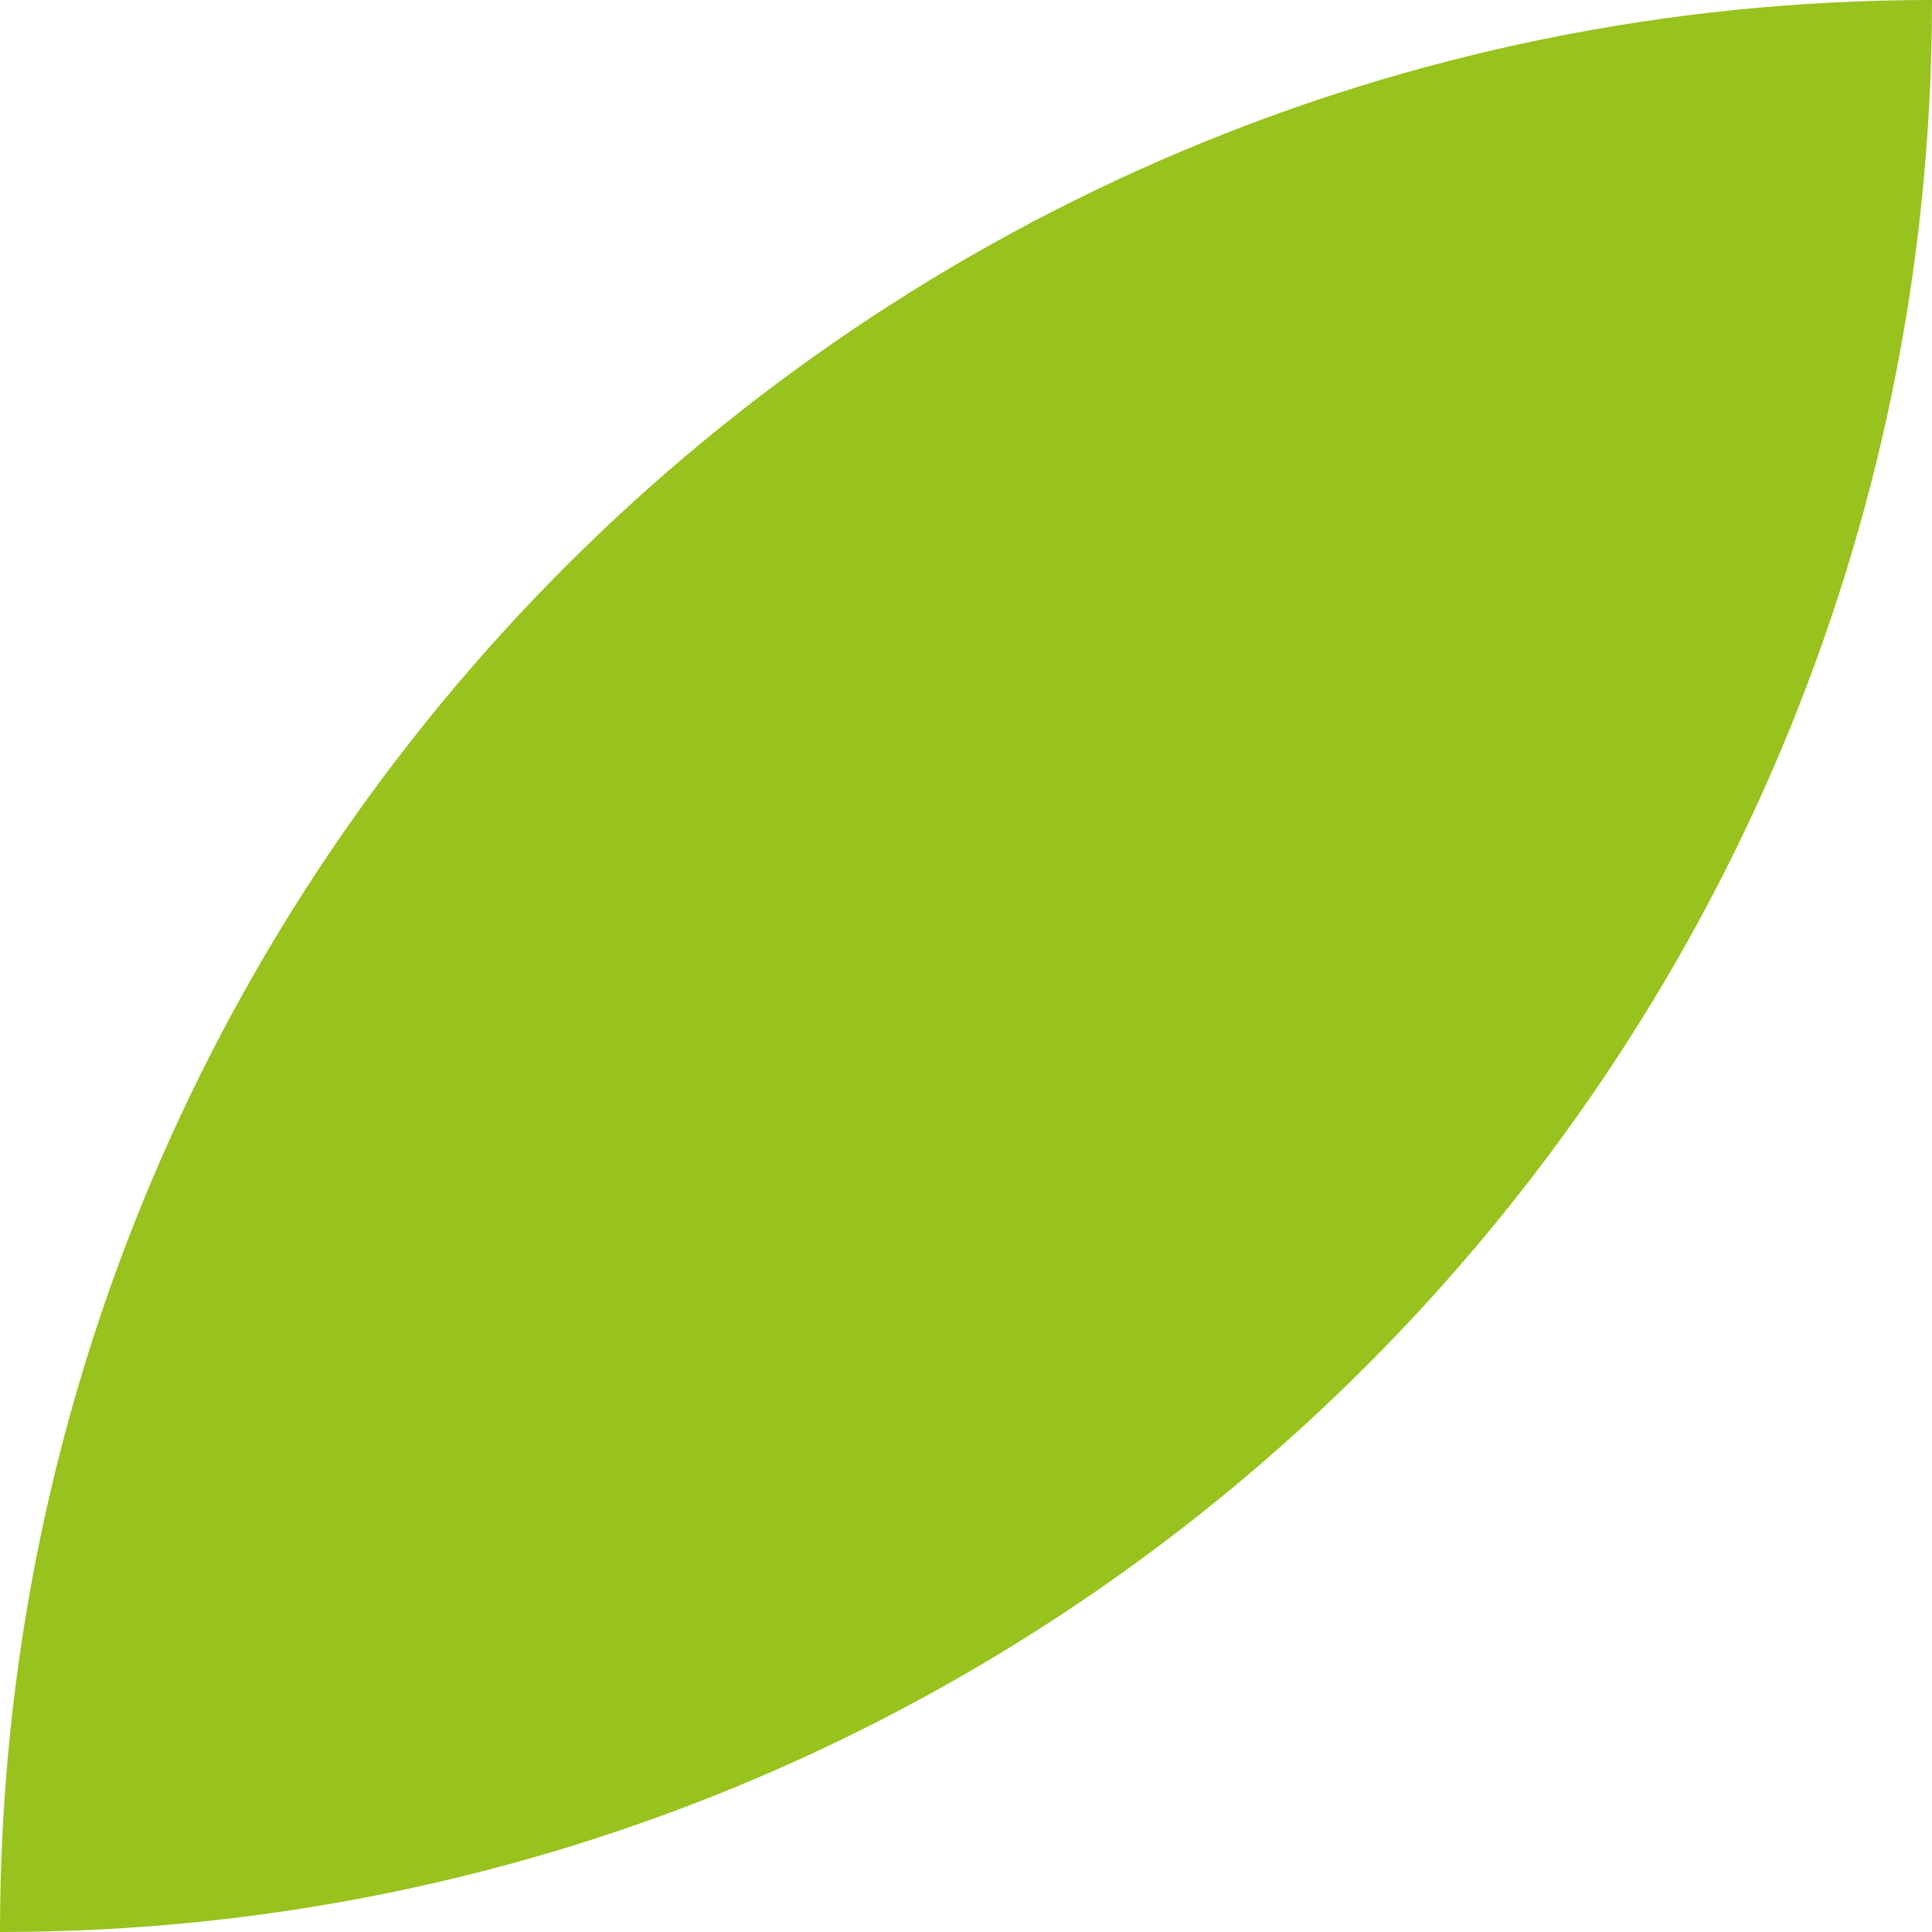 <svg xmlns="http://www.w3.org/2000/svg" id="Calque_2" data-name="Calque 2" viewBox="0 0 21.9 21.9"><defs><style>      .cls-1 {        fill: #98c21d;      }    </style></defs><g id="Calque_1-2" data-name="Calque 1"><path class="cls-1" d="m0,21.9C0,9.81,9.81,0,21.9,0c0,12.1-9.81,21.9-21.9,21.9Z"></path></g></svg>